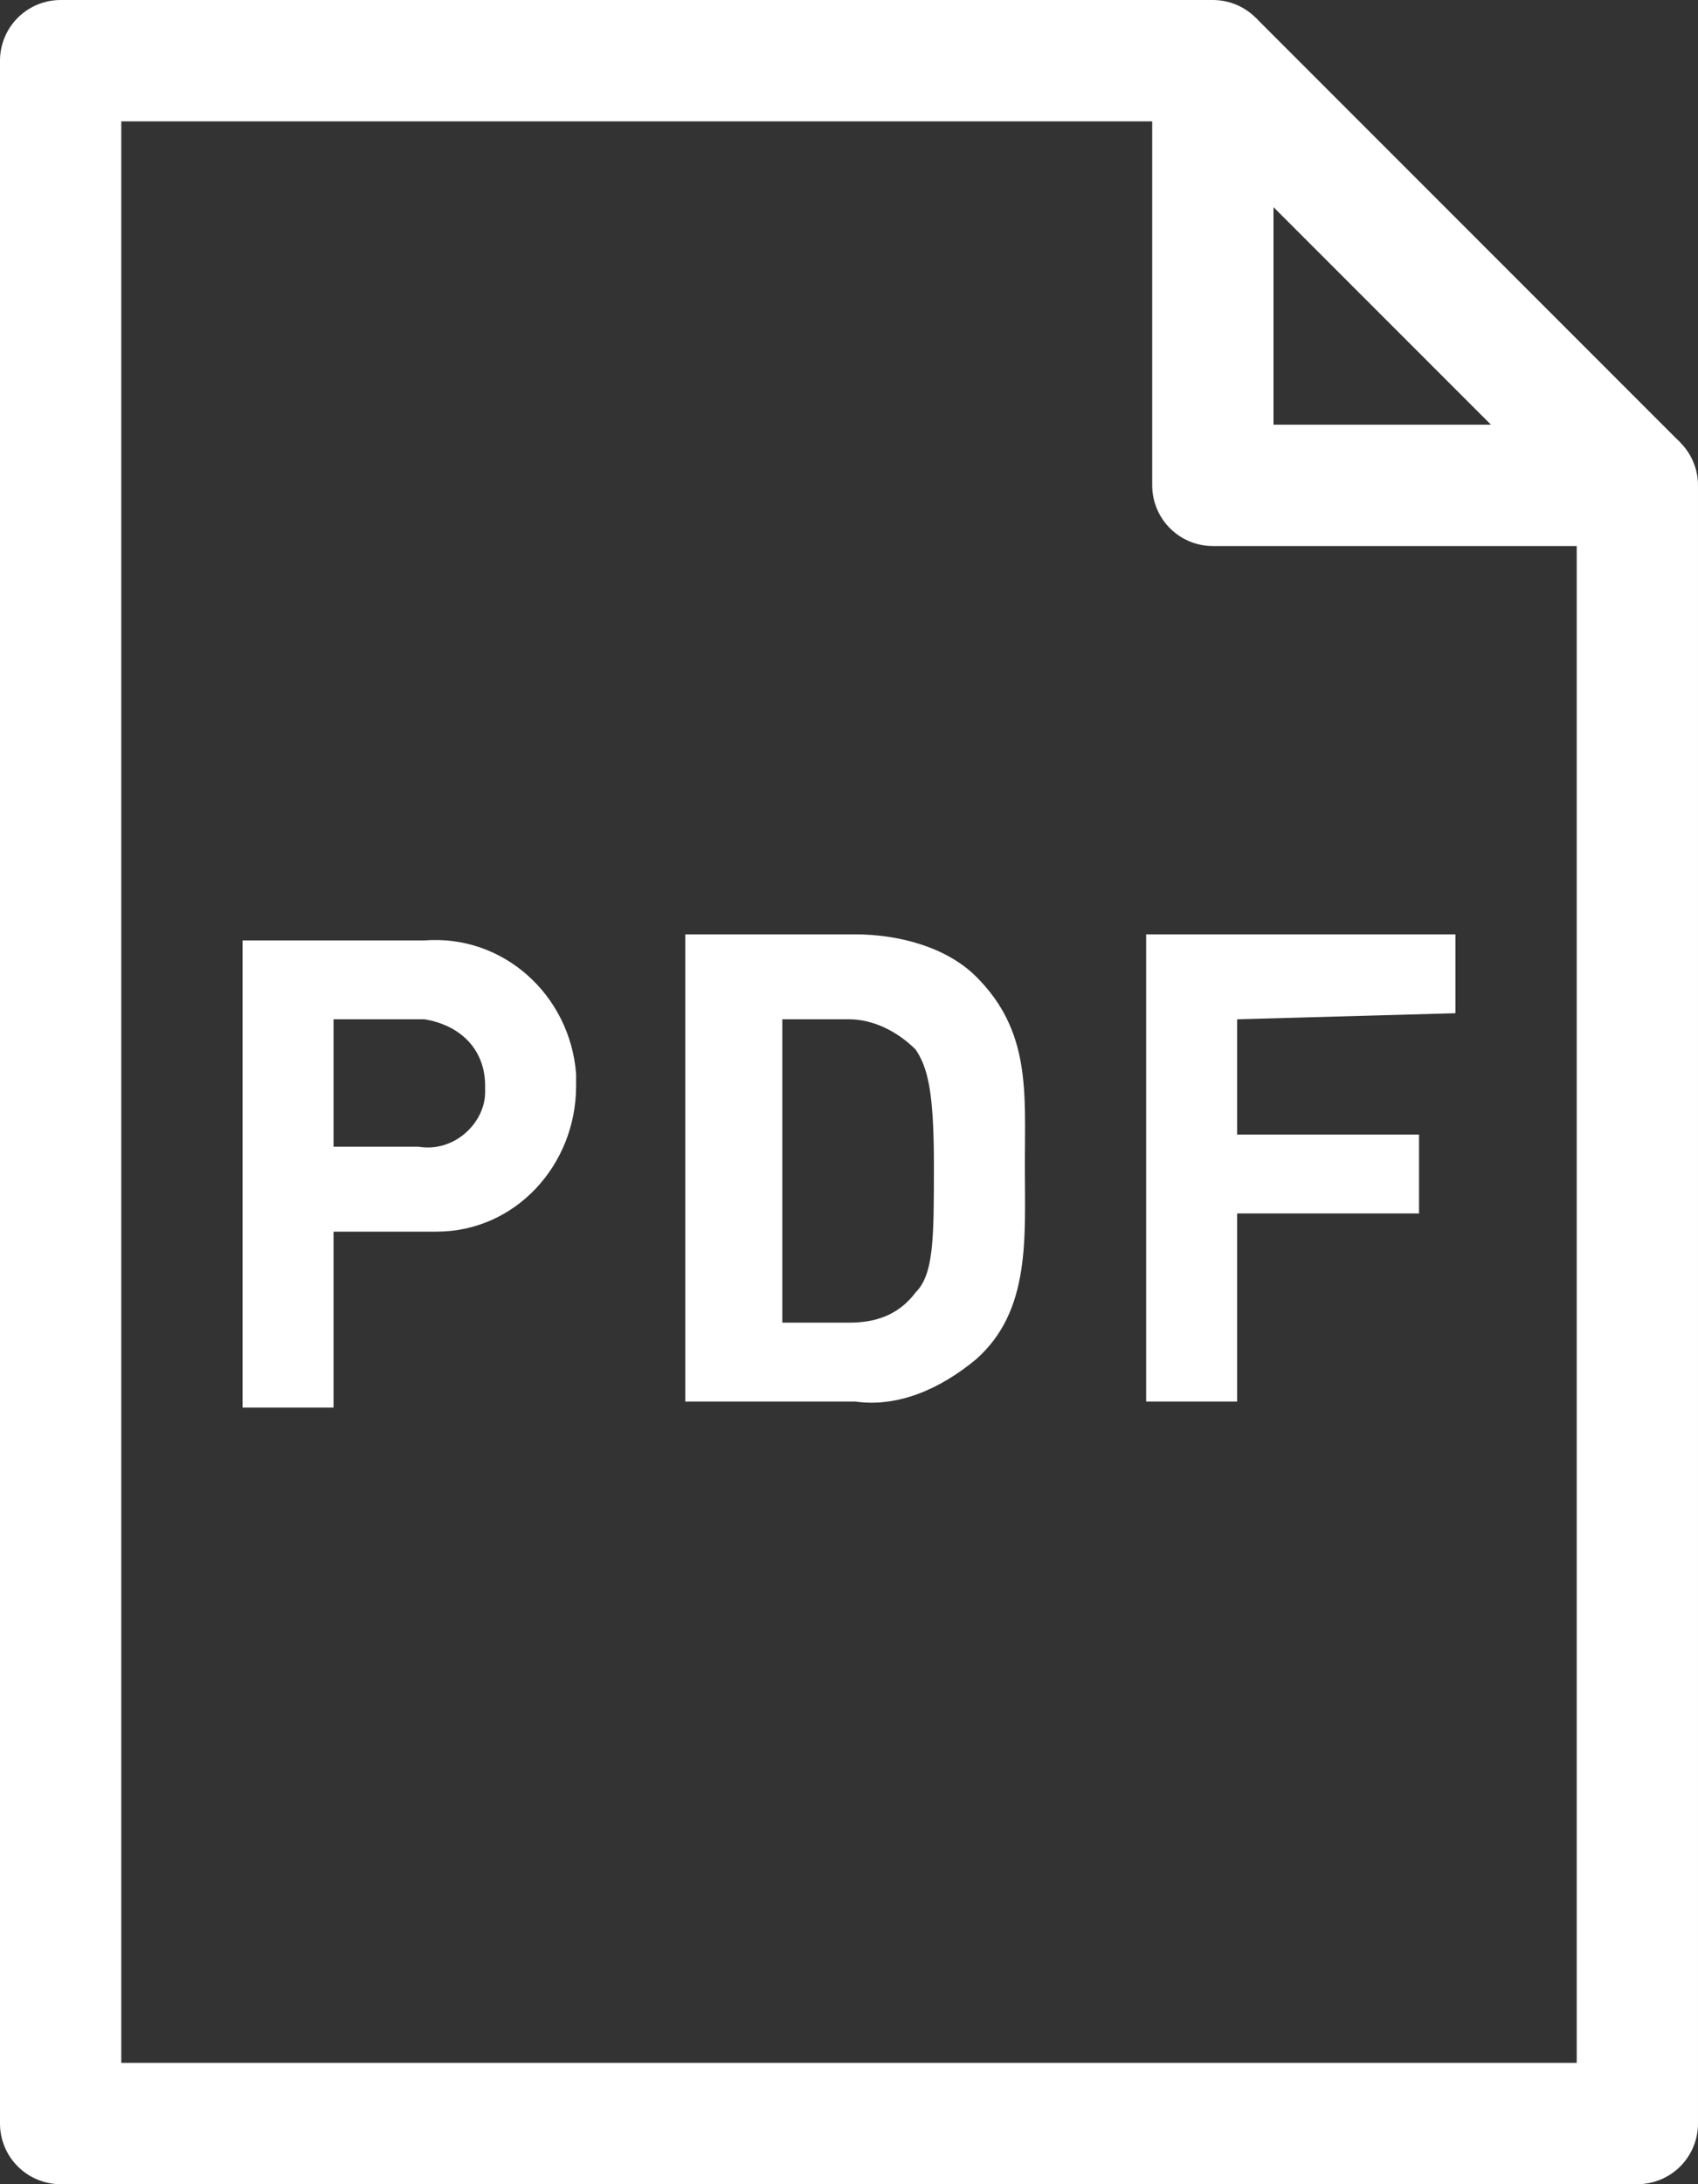 <svg enable-background="new 0 0 28 36" viewBox="0 0 28 36" xmlns="http://www.w3.org/2000/svg"><rect x="0" y="0" width="28" height="36" fill="#333333" stroke="none"/><g transform="translate(4514.5 -4939)"><path d="m-4487.5 4974h-26v-34h19v7h7z" fill="none" stroke="#fff" stroke-linecap="round" stroke-linejoin="round" stroke-width="2"/><path d="m-4494.5 4940 7 7" fill="none" stroke="#fff" stroke-miterlimit="10" stroke-width="2"/><g fill="#fff"><path d="m-4507.5 4959.3h-1.5v2.9h-1.5v-7.7h3c1.3-.1 2.4.9 2.5 2.2v.2c0 1.3-1 2.4-2.3 2.4-.1 0-.2 0-.2 0zm-.1-3.5h-1.4v2.1h1.4c.6.1 1.1-.4 1.1-.9v-.1c0-.6-.4-1-1-1.1z"/><path d="m-4498.4 4961.4c-.6.5-1.3.8-2 .7h-2.8v-7.7h2.8c.7 0 1.5.2 2 .7.9.9.8 1.9.8 3.1s.1 2.4-.8 3.2zm-1-5.1c-.3-.3-.7-.5-1.1-.5h-1.1v5h1.1c.4 0 .8-.1 1.1-.5.3-.3.3-.9.3-2.1s-.1-1.6-.3-1.9z"/><path d="m-4494.1 4955.8v1.9h3v1.3h-3v3.1h-1.5v-7.7h5.1v1.3z"/></g></g></svg>